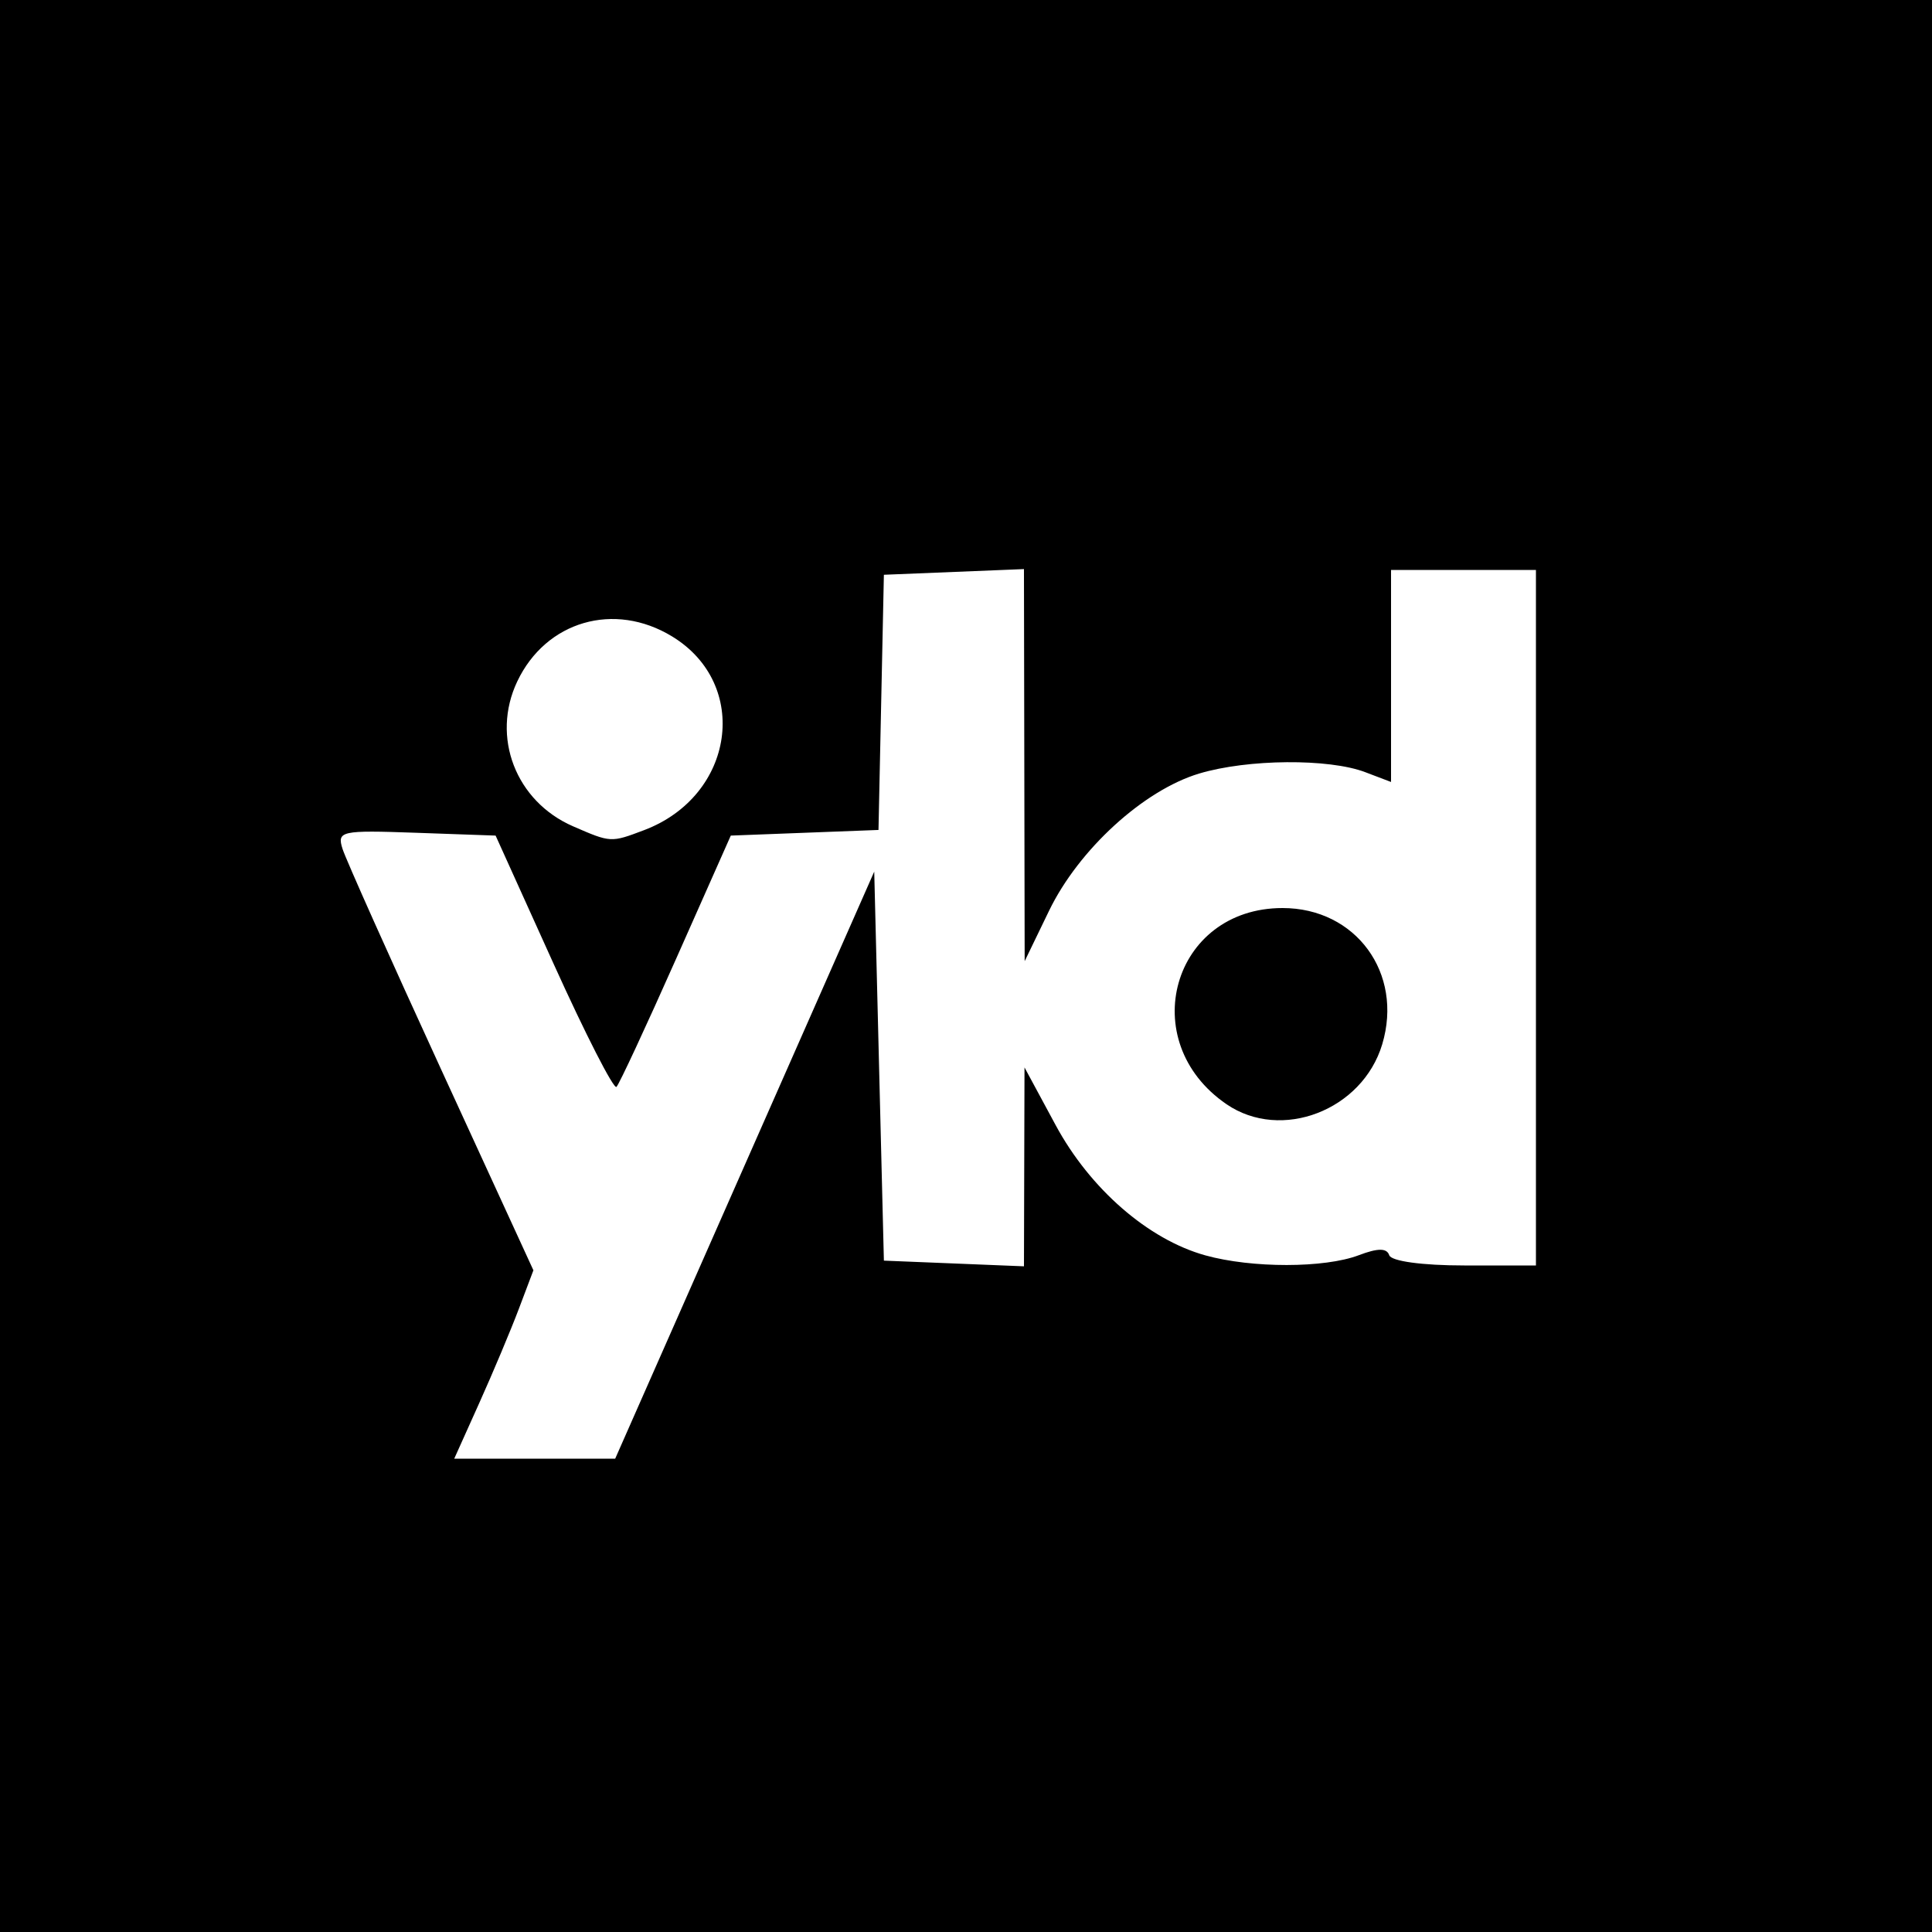 <?xml version="1.0" encoding="UTF-8" standalone="no"?>
<!-- Created with Inkscape (http://www.inkscape.org/) -->

<svg
   version="1.1"
   id="svg1"
   width="200"
   height="200"
   viewBox="0 0 200 200"
   xmlns="http://www.w3.org/2000/svg"
   xmlns:svg="http://www.w3.org/2000/svg">
  <defs
     id="defs1" />
  <g
     id="g1"
     transform="translate(10.055,235.342)">
    <path
       style="fill:#000000"
       d="m -10.055,-135.342 v -100 h 100 100 v 100 100 h -100 -100 z m 77.093,20.615 13.407,-30.385 0.5,20.135 0.5,20.135 7.25,0.294 7.25,0.294 0.028,-10.294 0.028,-10.294 3.222,5.97 c 3.562,6.6 9.589,11.844 15.497,13.485 4.822,1.339 12.344,1.331 15.889,-0.017 1.972,-0.75 2.898,-0.75 3.148,0 0.208,0.623 3.425,1.062 7.771,1.062 h 7.417 v -36 -36 h -7.5 -7.5 v 10.975 10.975 l -2.67,-1.015 c -3.77,-1.433 -12.164,-1.365 -17.186,0.14 -5.759,1.726 -12.477,7.864 -15.545,14.205 l -2.526,5.22 -0.037,-20.294 -0.037,-20.294 -7.25,0.294 -7.25,0.294 -0.279,13.208 -0.279,13.208 -7.645,0.292 -7.645,0.292 -5.659,12.749 c -3.113,7.012 -5.891,12.981 -6.174,13.264 -0.283,0.283 -3.214,-5.454 -6.514,-12.749 l -5.999,-13.264 -8.234,-0.292 c -7.798,-0.276 -8.201,-0.187 -7.61,1.676 0.344,1.082 4.929,11.339 10.191,22.792 l 9.566,20.824 -1.511,4 c -0.831,2.2 -2.675,6.588 -4.098,9.75 l -2.586,5.75 h 8.331 8.331 z m 49.879,-6.305 c -9.537,-6.518 -5.601,-20.31 5.797,-20.31 7.589,0 12.523,6.742 10.319,14.1 -2.05,6.841 -10.454,10.08 -16.116,6.211 z m -60.288,-28.377 c 9.368,-3.549 11.034,-15.085 2.895,-20.048 -5.987,-3.651 -13.066,-1.595 -16.032,4.655 -2.728,5.749 -0.159,12.418 5.778,15 3.91,1.701 3.907,1.7 7.359,0.393 z"
       id="path1" />
  </g>
</svg>
